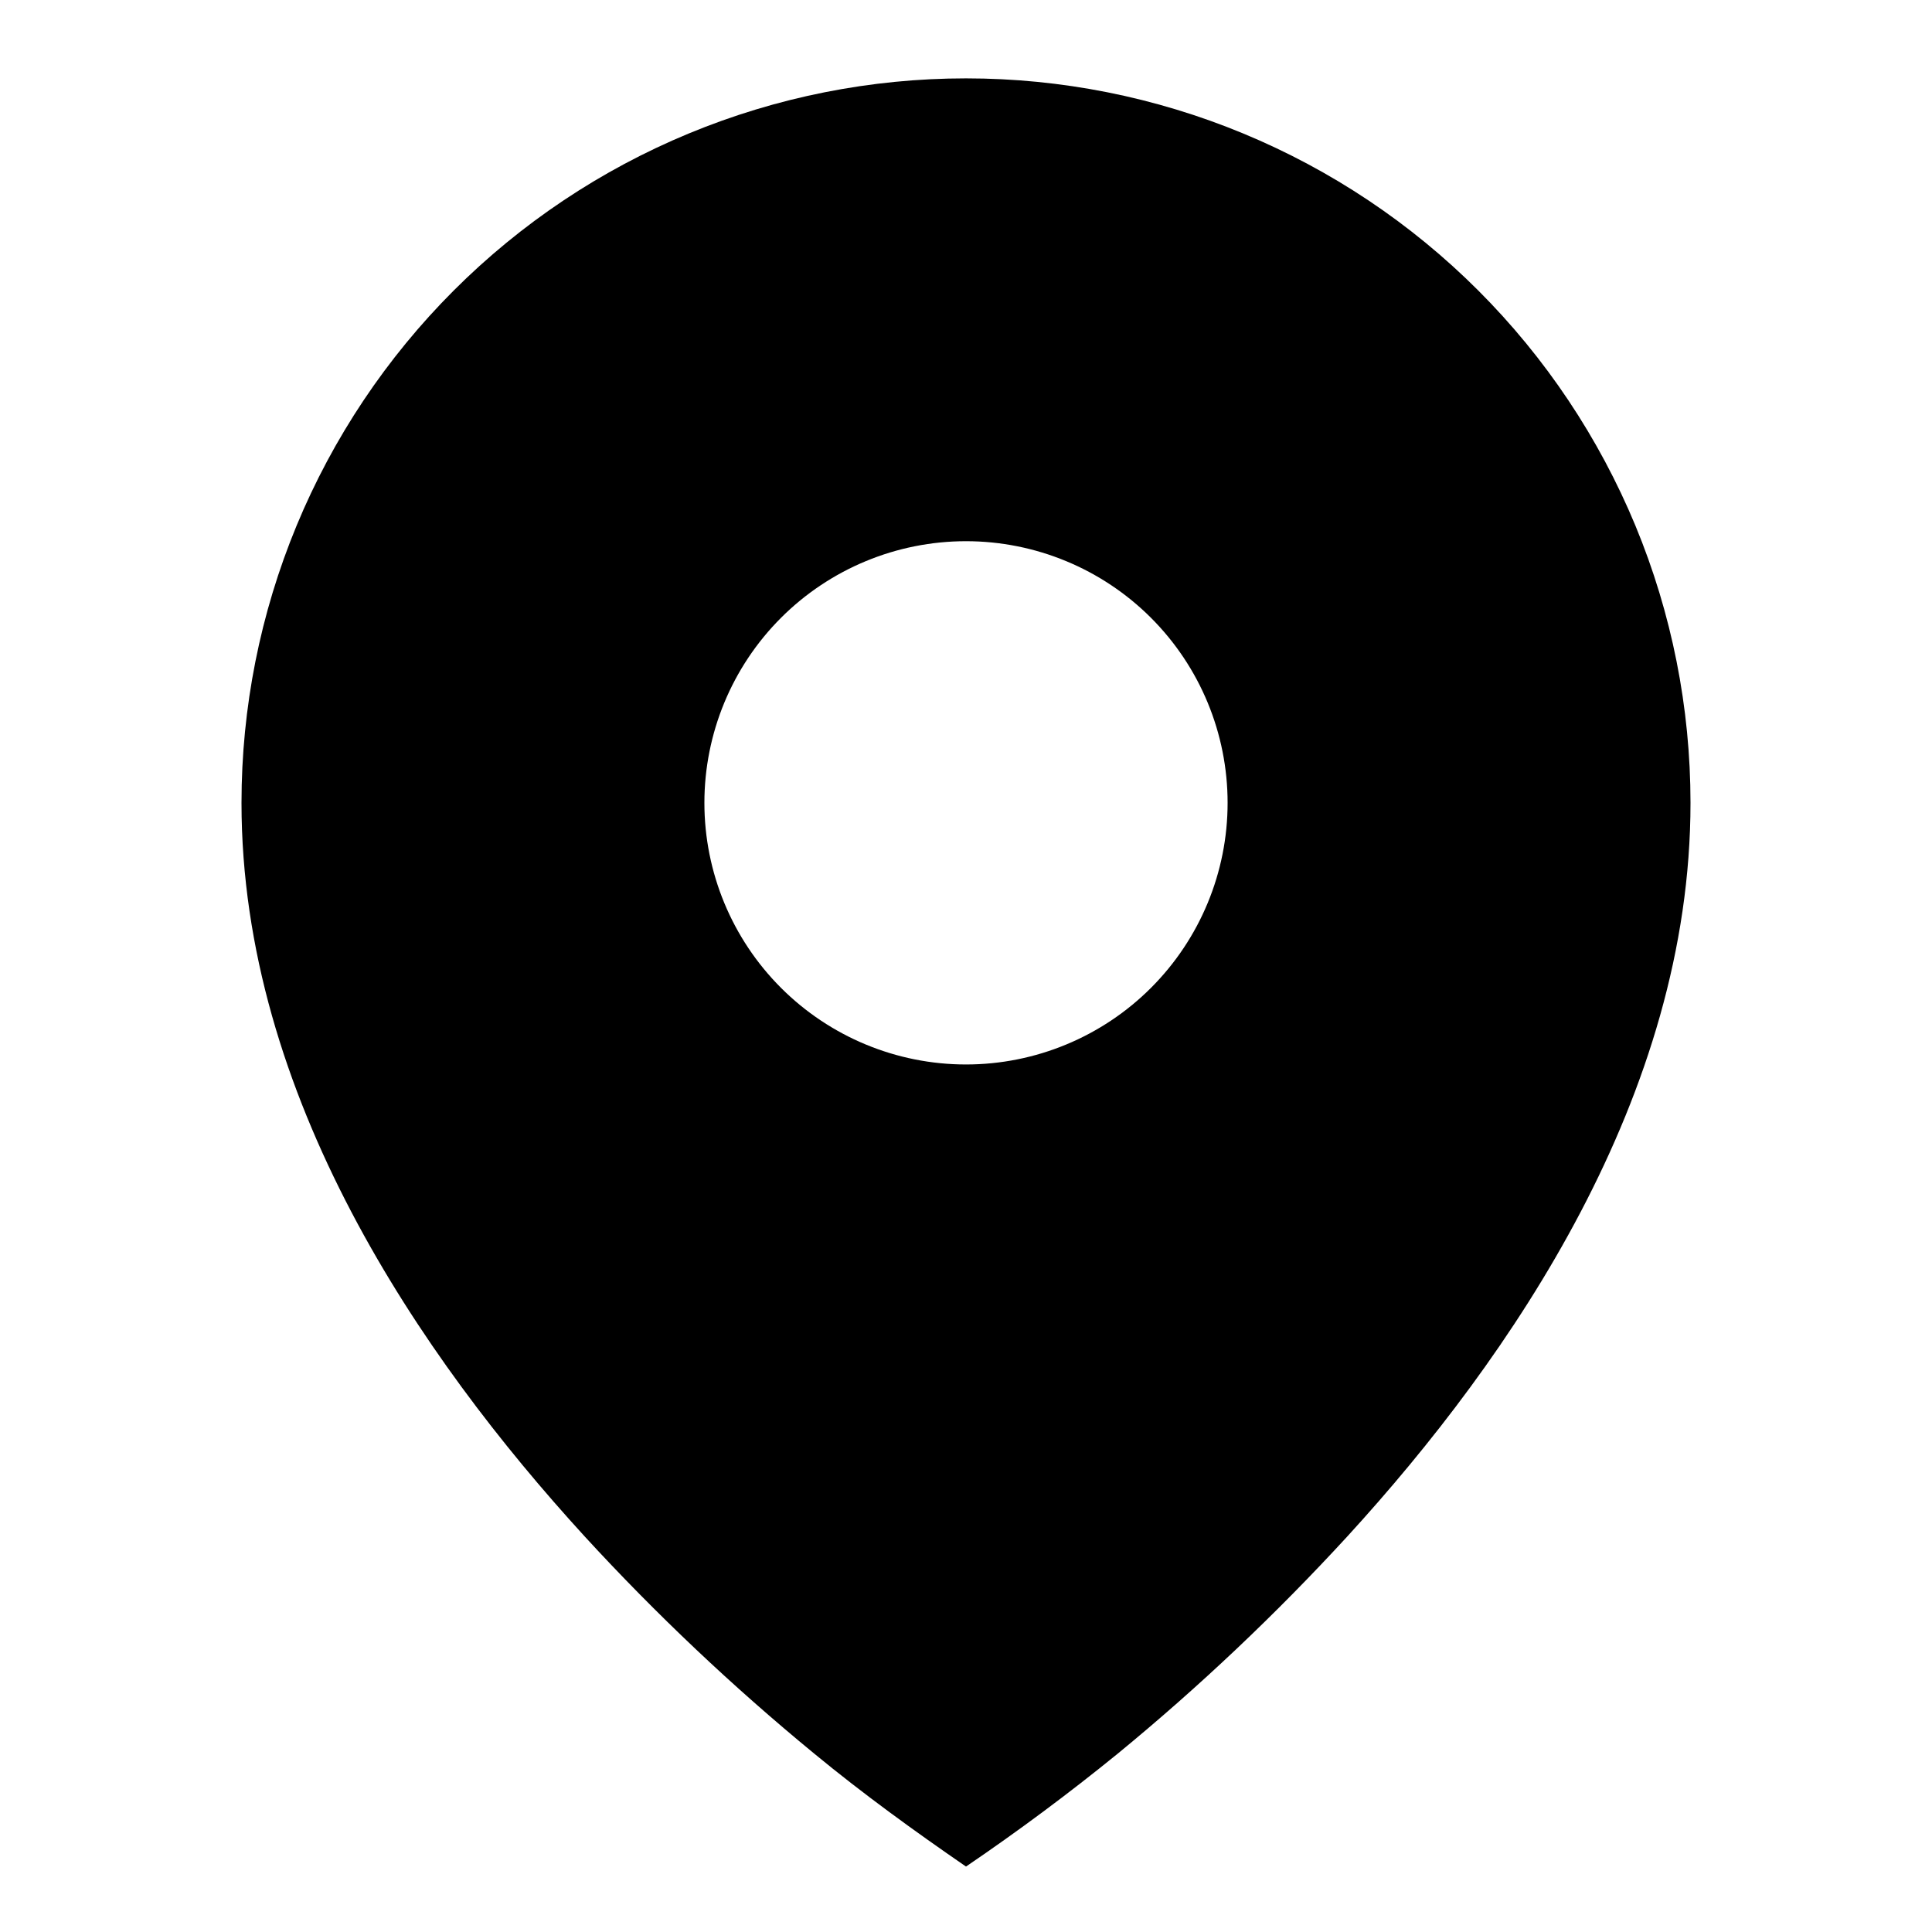 <svg width="32" height="32" viewBox="0 0 32 32" fill="none" xmlns="http://www.w3.org/2000/svg">
<path d="M13.487 29.046C14.295 29.712 15.137 30.322 16 30.916C16.864 30.329 17.703 29.705 18.513 29.046C19.864 27.937 21.135 26.734 22.317 25.447C25.043 22.467 28 18.147 28 13.298C28 11.722 27.69 10.161 27.087 8.705C26.483 7.25 25.6 5.927 24.485 4.812C23.371 3.698 22.048 2.814 20.592 2.211C19.136 1.608 17.576 1.298 16 1.298C14.424 1.298 12.864 1.608 11.408 2.211C9.952 2.814 8.629 3.698 7.515 4.812C6.4 5.927 5.516 7.25 4.913 8.705C4.31 10.161 4 11.722 4 13.298C4 18.147 6.957 22.466 9.683 25.447C10.865 26.735 12.136 27.936 13.487 29.046ZM16 17.631C14.851 17.631 13.748 17.174 12.936 16.362C12.123 15.549 11.667 14.447 11.667 13.298C11.667 12.148 12.123 11.046 12.936 10.233C13.748 9.421 14.851 8.964 16 8.964C17.149 8.964 18.252 9.421 19.064 10.233C19.877 11.046 20.333 12.148 20.333 13.298C20.333 14.447 19.877 15.549 19.064 16.362C18.252 17.174 17.149 17.631 16 17.631Z" fill="black"/>
</svg>

